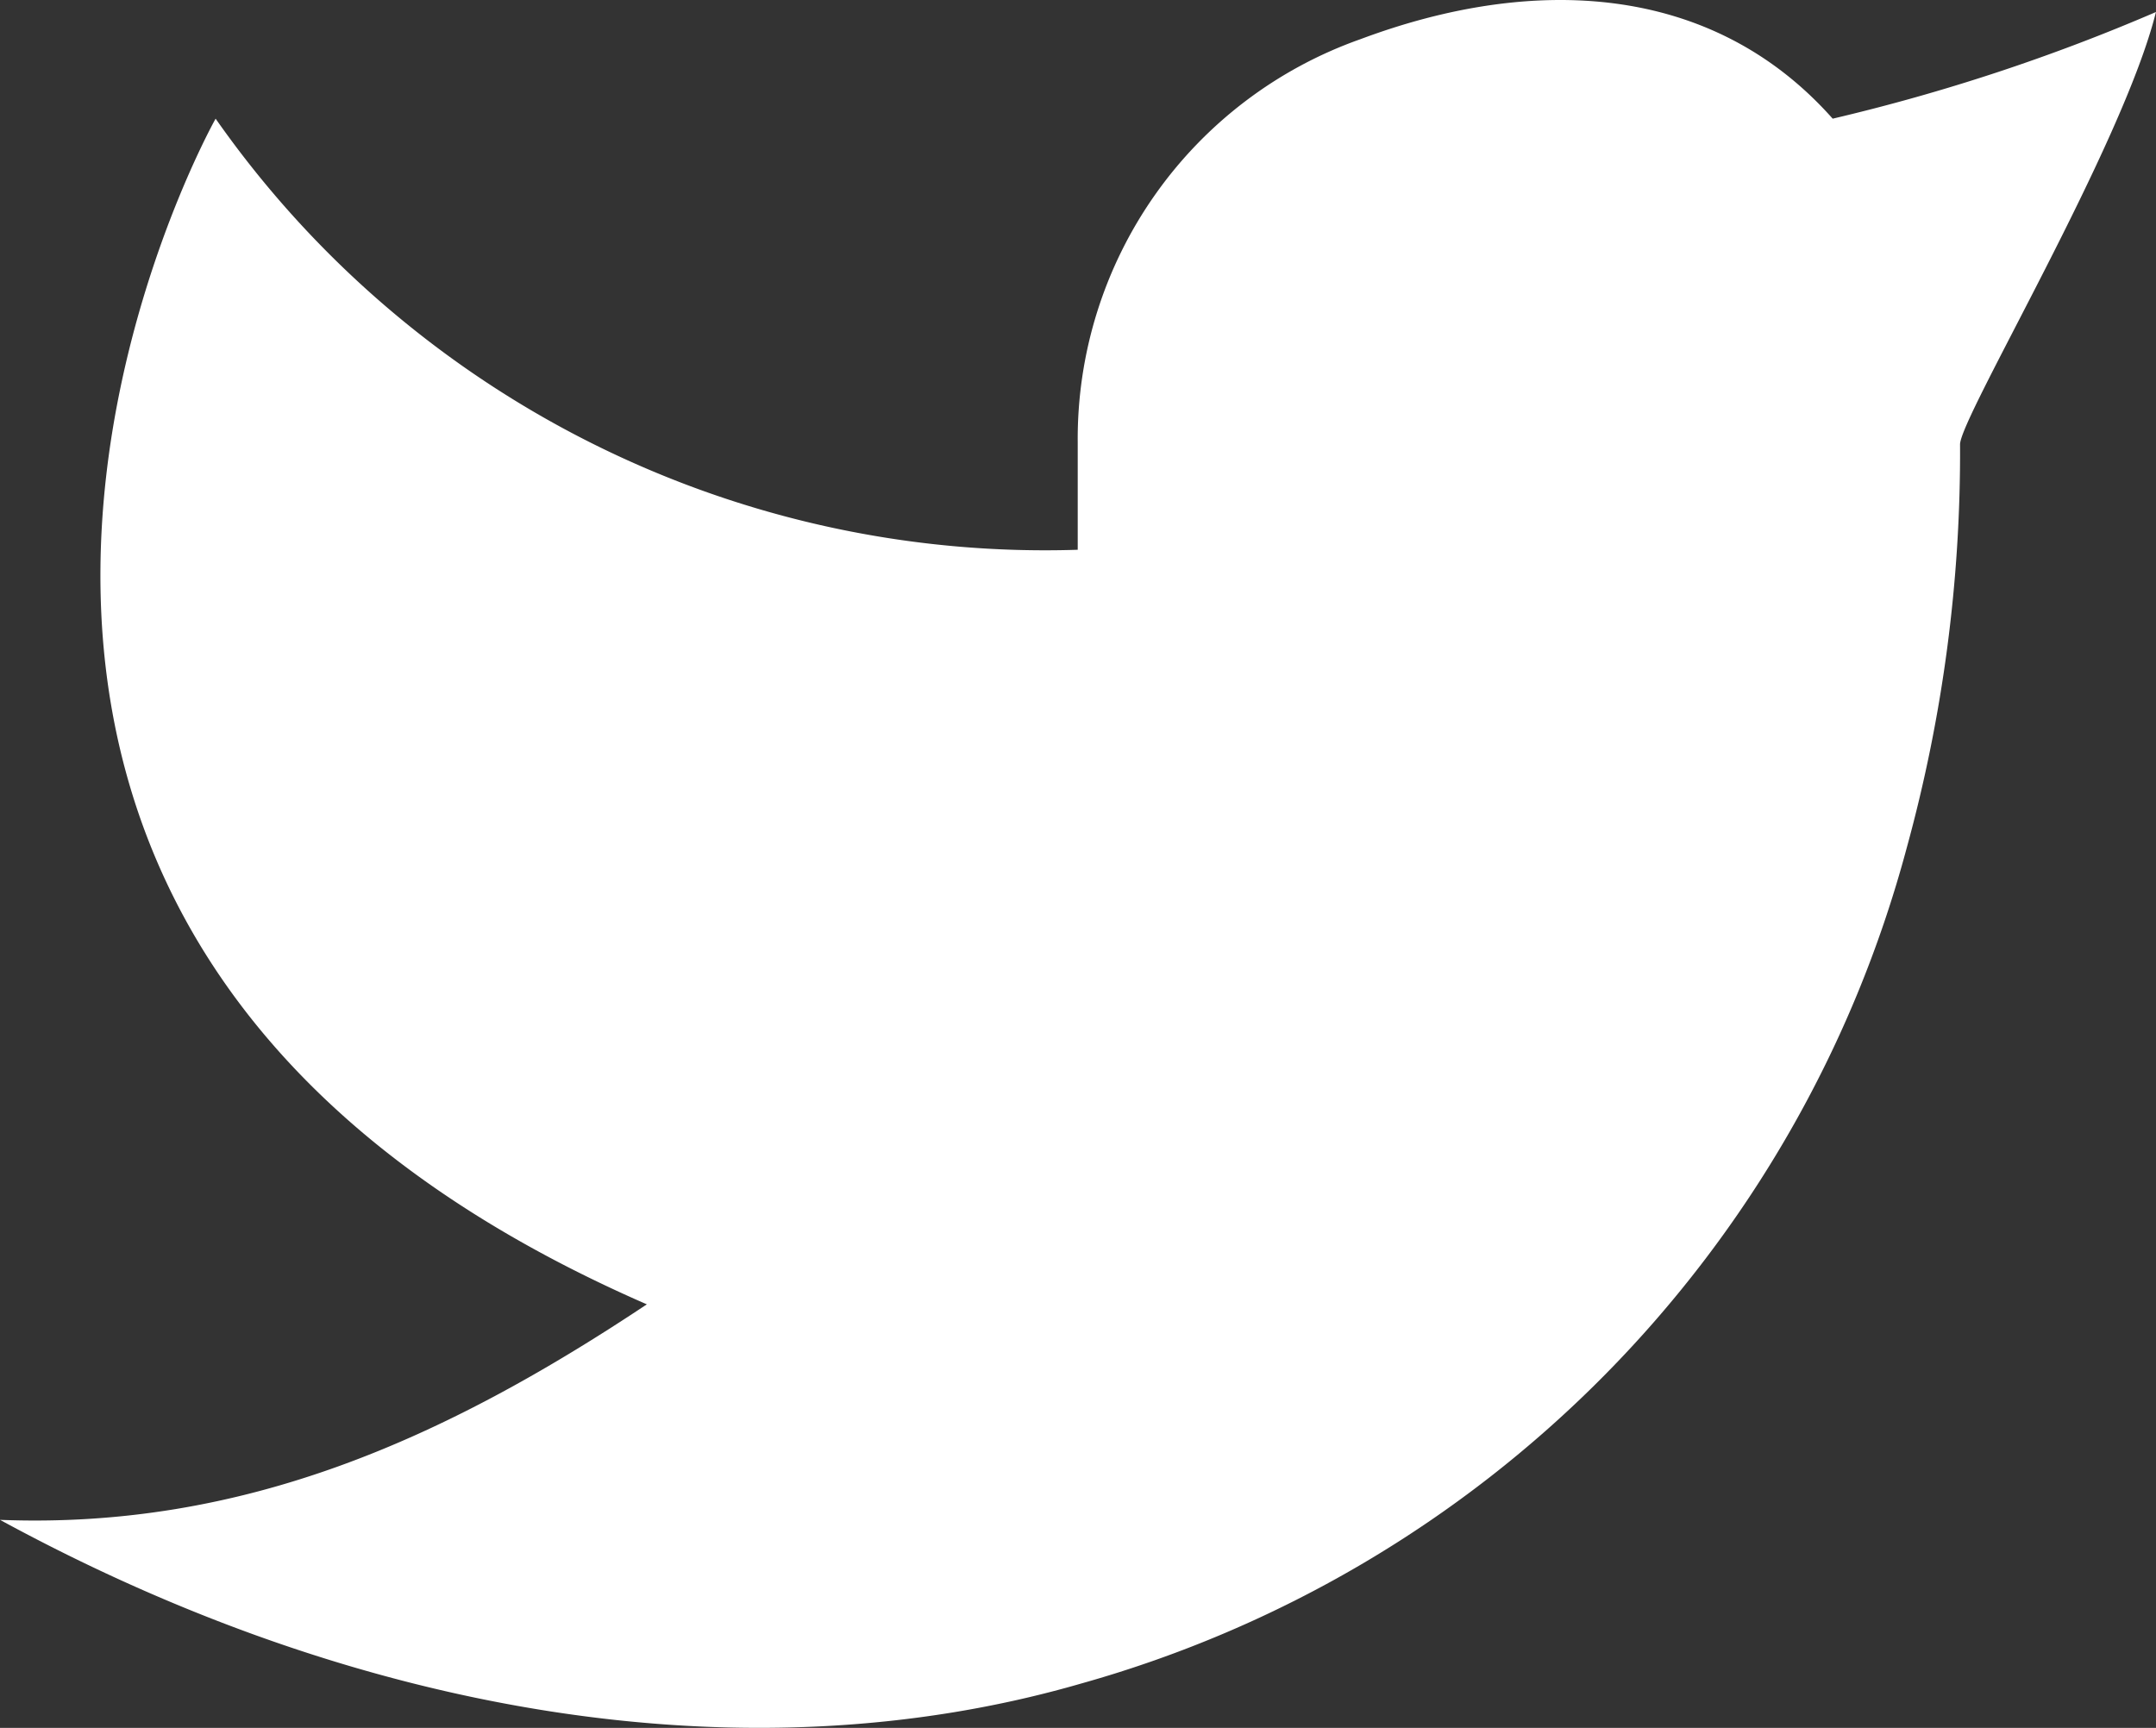 <svg xmlns="http://www.w3.org/2000/svg" width="30.808" height="24.694" viewBox="0 0 30.808 24.694">
  <rect x="0" y="0" width="30.808" height="24.694" fill="#333333" stroke="none"/>
  <path id="Trazado_592" data-name="Trazado 592" d="M32.809,4.07a27.64,27.64,0,0,1-4.621,1.525C26.46,3.646,23.9,3.538,21.44,4.459A6.058,6.058,0,0,0,17.4,10.216v1.54A14.468,14.468,0,0,1,5.081,5.595s-6.442,11.45,6.162,16.945C8.359,24.46,5.483,25.756,2,25.62c5.1,2.777,10.649,3.732,15.457,2.337A16.952,16.952,0,0,0,29.242,16.031a21.32,21.32,0,0,0,.766-5.781c0-.384,2.326-4.27,2.8-6.182Z" transform="translate(-2 -3.899)" fill="#fff"/>
</svg>
